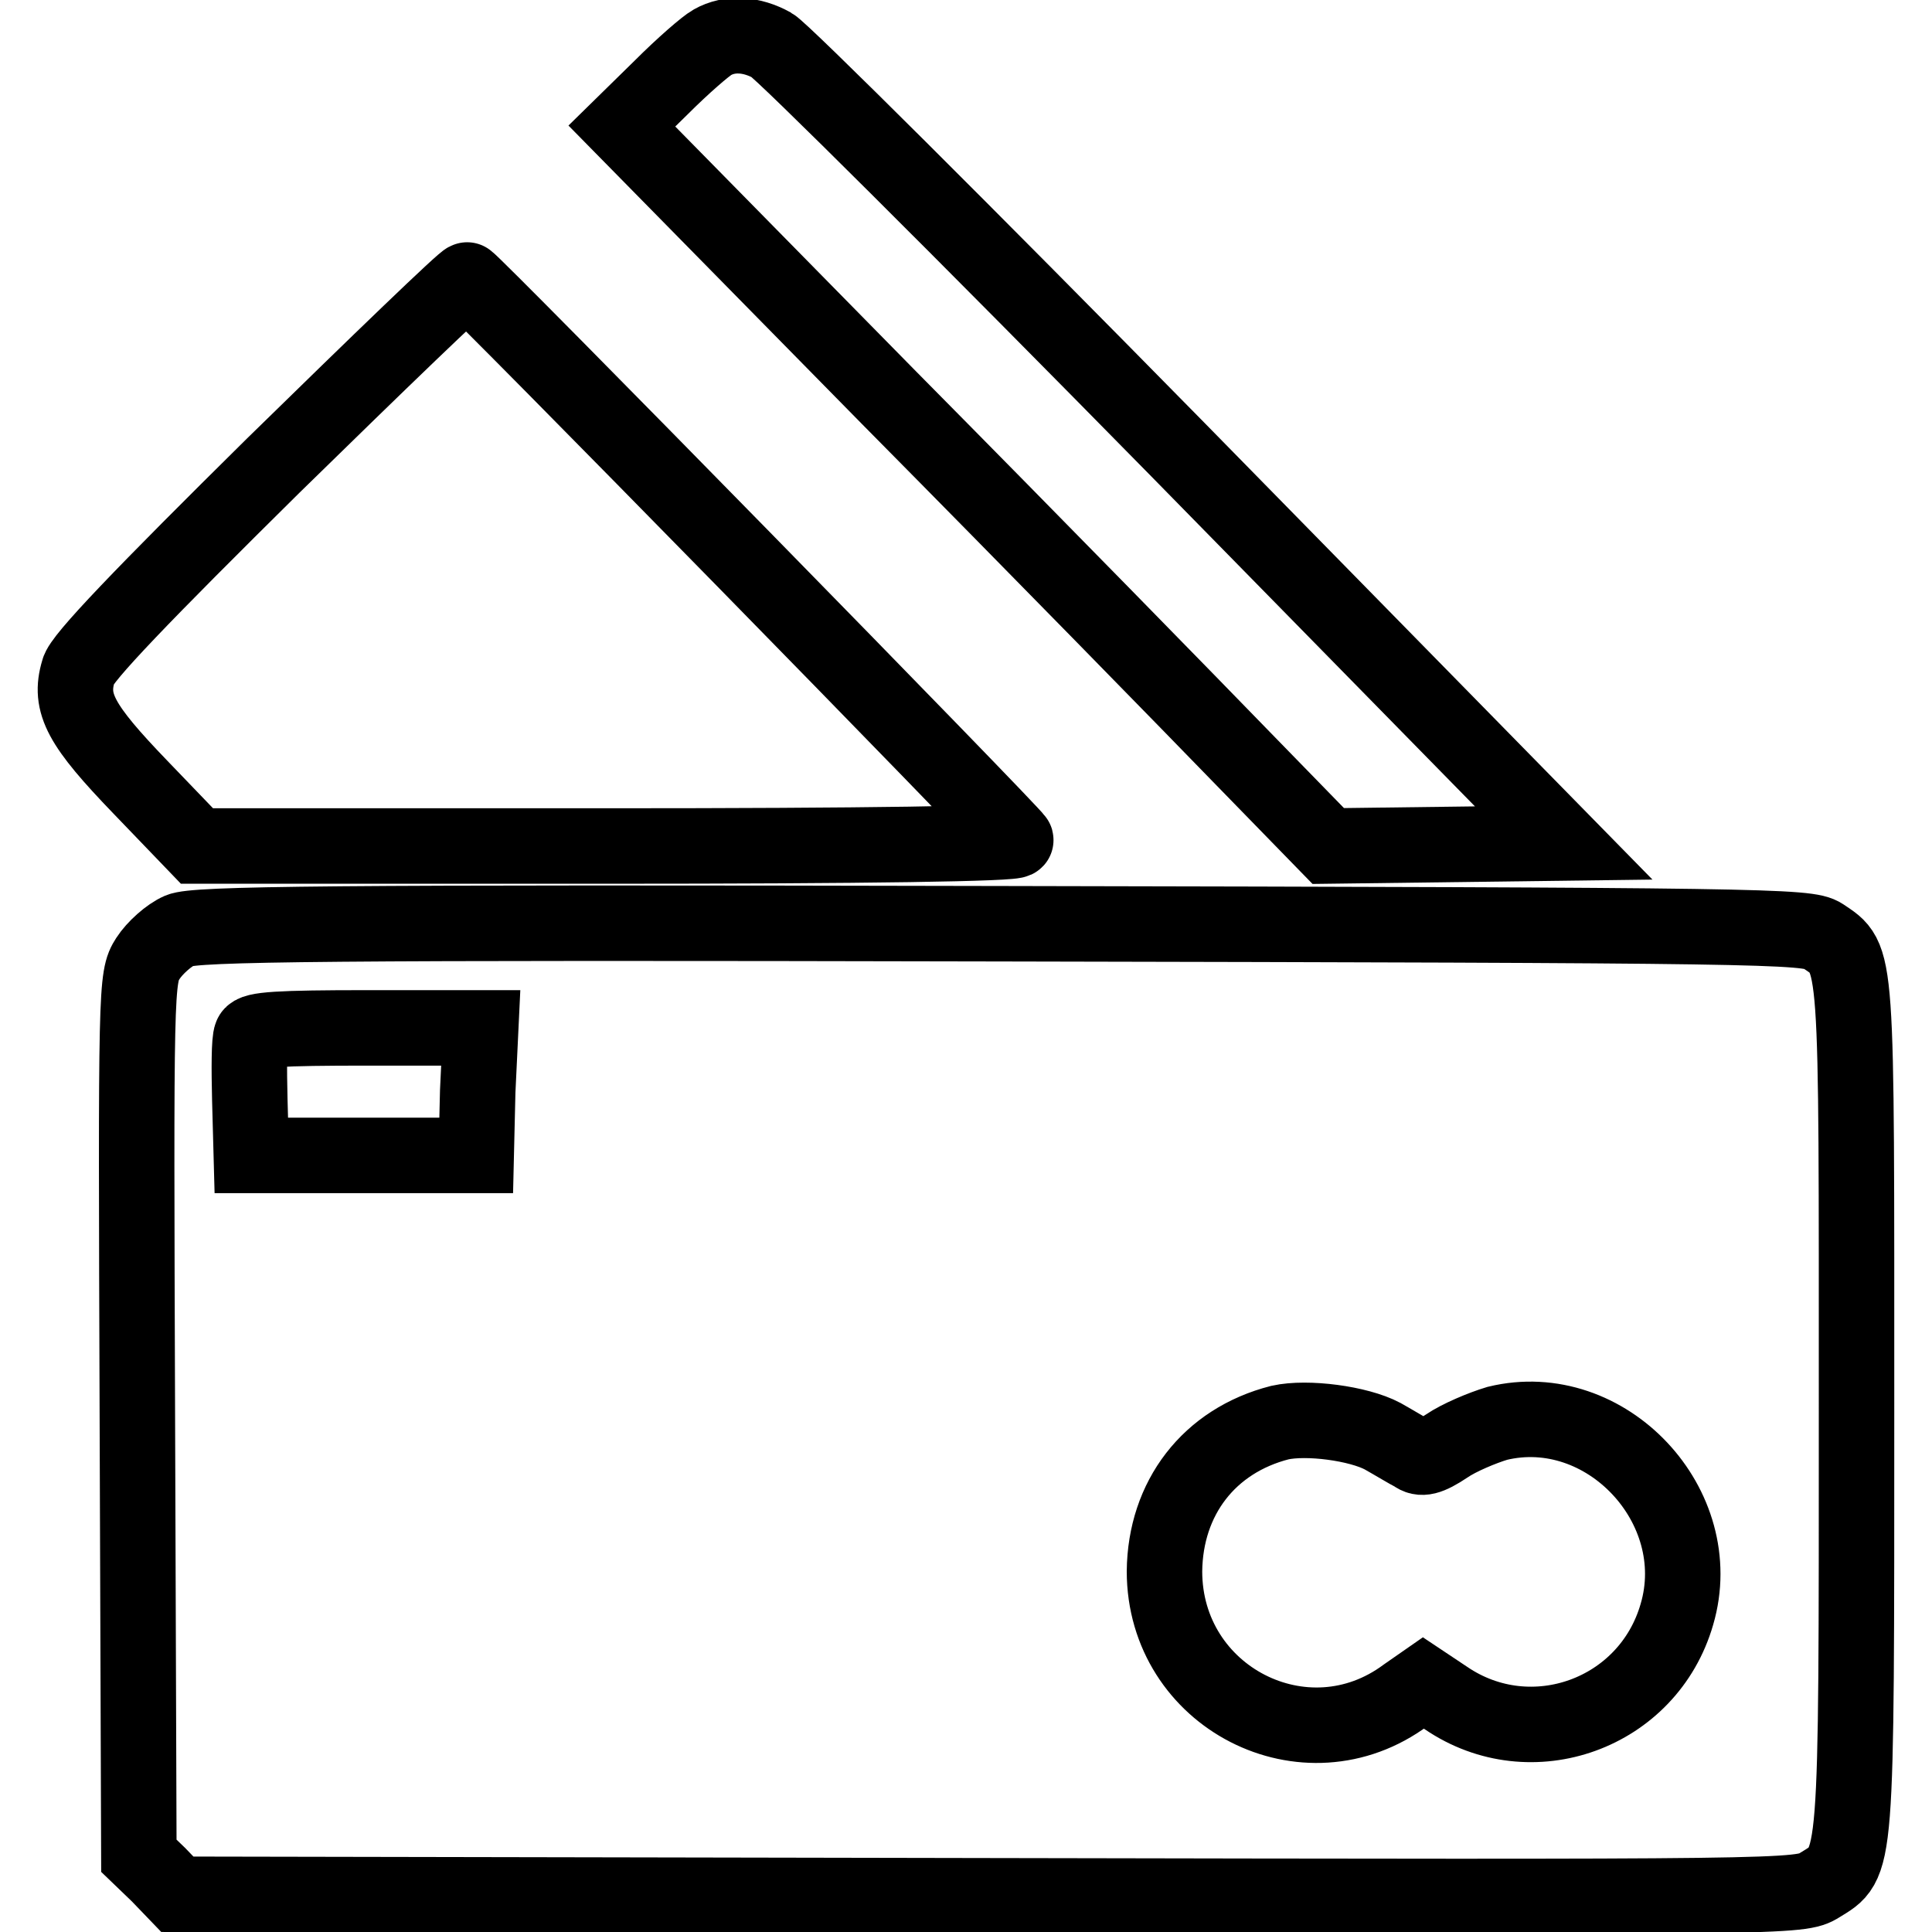 <?xml version="1.0" encoding="utf-8"?>
<!-- Svg Vector Icons : http://www.onlinewebfonts.com/icon -->
<!DOCTYPE svg PUBLIC "-//W3C//DTD SVG 1.1//EN" "http://www.w3.org/Graphics/SVG/1.1/DTD/svg11.dtd">
<svg version="1.1" xmlns="http://www.w3.org/2000/svg" xmlns:xlink="http://www.w3.org/1999/xlink" x="0px" y="0px" viewBox="0 0 256 256" enable-background="new 0 0 256 256" xml:space="preserve">
<g><g><g><path stroke-width="10" fill-opacity="0" stroke="#000000"  d="M94.4,5.6c-0.9,0.5-3.9,3.1-6.8,6l-5.2,5.1l35.4,36c19.5,19.7,40.5,41.2,46.8,47.7l11.4,11.7l15.6-0.2l15.6-0.2l-51.1-52.1C127.8,30.8,103.7,6.8,102.3,6C99.6,4.5,96.7,4.3,94.4,5.6z"/><path stroke-width="10" fill-opacity="0" stroke="#000000"  d="M36.2,61.7c-17.2,17-25.5,25.6-25.8,27.2c-1.3,4.3,0.3,7.2,8.2,15.4l7.5,7.8h54.4c34.2,0,54.3-0.3,54.1-0.8c-0.2-0.7-71.9-73.9-72.7-74.2C61.7,36.9,50.2,48,36.2,61.7z"/><path stroke-width="10" fill-opacity="0" stroke="#000000"  d="M23.8,123.3c-1.4,0.6-3.3,2.3-4.2,3.7c-1.6,2.5-1.6,3.5-1.4,60.7l0.2,58.2l2.6,2.5l2.5,2.6l107.5,0.2c106.7,0.2,107.5,0.2,110.1-1.4c5-3.1,4.9-1.3,4.9-63.1c0-61.4,0.2-59.5-4.5-62.7c-2-1.3-7.4-1.4-108.6-1.6C42.5,122.2,25.9,122.4,23.8,123.3z M63.3,144.6l-0.2,8.5H48.2H33.3l-0.2-7.4c-0.1-4.1-0.1-7.8,0.2-8.5c0.3-0.8,3.7-1,15.4-1h15L63.3,144.6z M183.2,190.3c1.6,0.9,3.4,2,4.2,2.4c0.9,0.7,1.9,0.5,4.3-1.1c1.6-1.1,4.7-2.4,6.7-3c14.4-3.5,28,11,23.8,25.3c-3.8,13.2-19.3,18.8-30.6,11.1l-3-2l-2.3,1.6c-13.3,9.9-32,0.3-32-16.4c0.1-9.7,5.9-17.3,15.3-19.7C173.2,187.7,180,188.6,183.2,190.3z"/></g></g></g>
</svg>